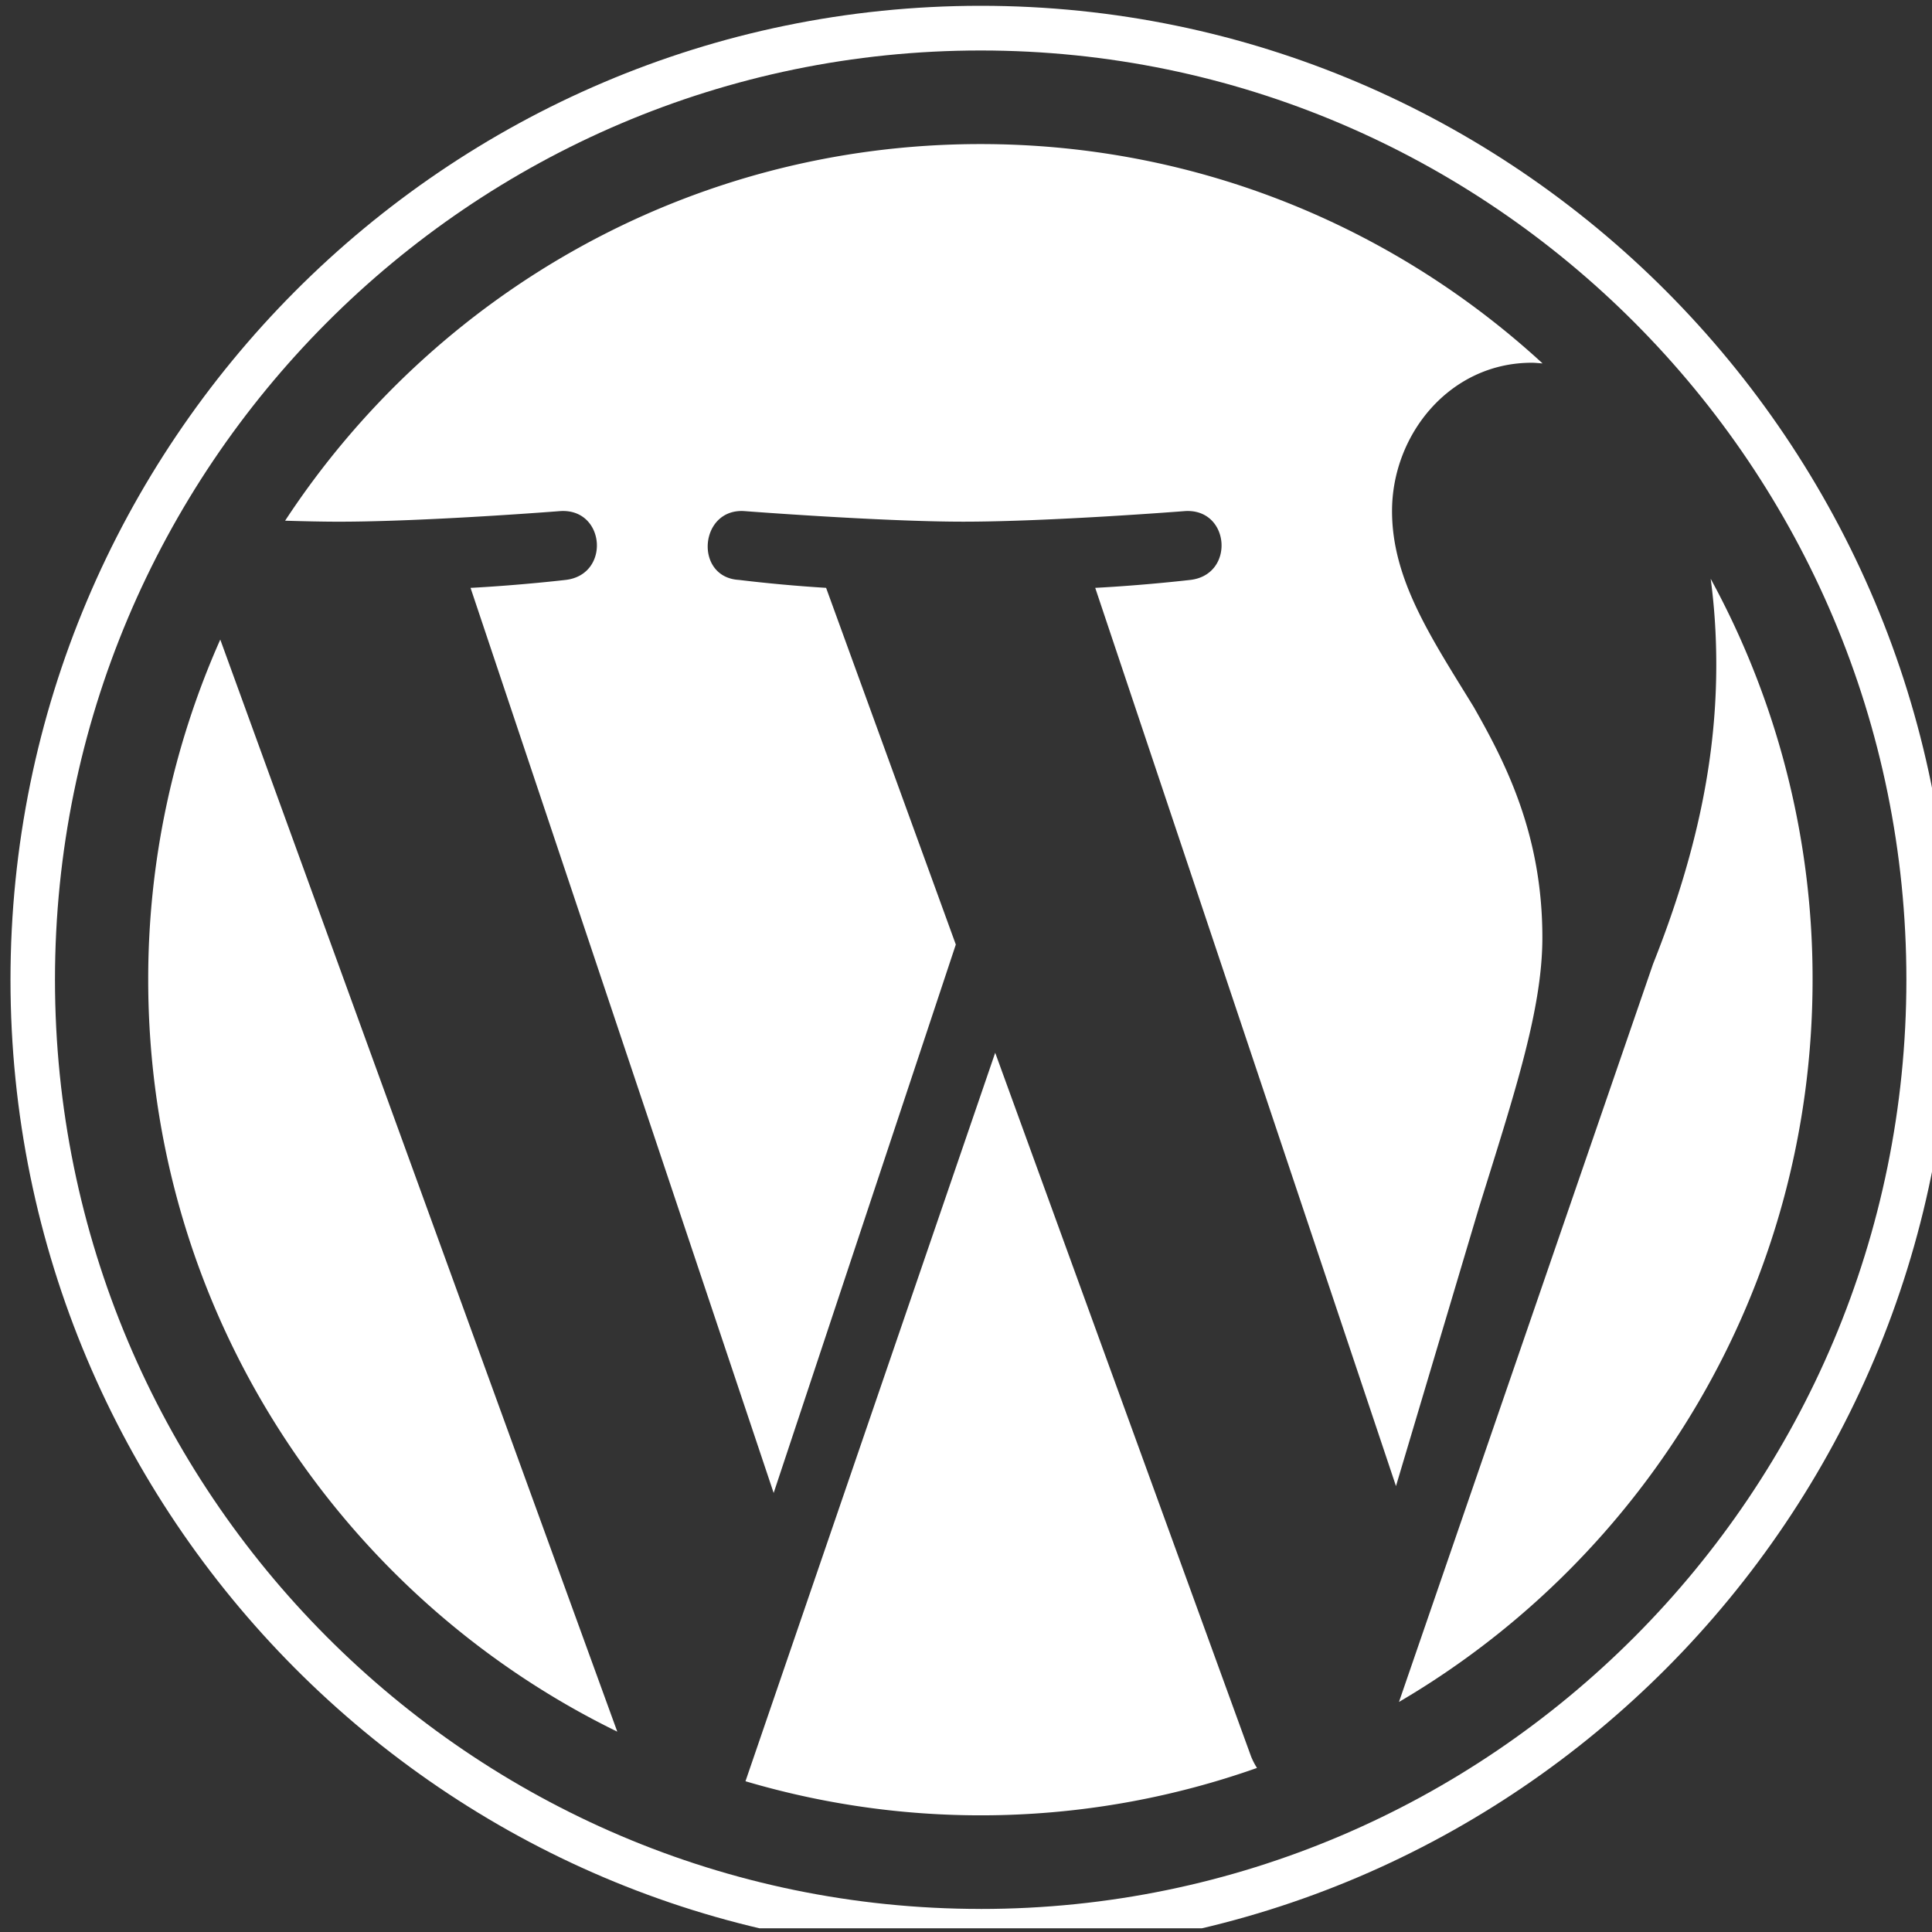 <svg xmlns="http://www.w3.org/2000/svg" xmlns:xlink="http://www.w3.org/1999/xlink" width="70" height="70" viewBox="0 0 70 70"><rect x="0" y="0" width="70" height="70" fill="#333333" stroke="none"/><defs><path id="8avia" d="M1495.38 5353.21h69.623v69.656h-69.623z"/><path id="8avic" d="M1550.883 5386.966c0-3.742-1.339-6.333-2.487-8.35-1.529-2.494-2.96-4.605-2.96-7.1 0-2.782 2.101-5.373 5.062-5.373.134 0 .26.017.392.024-5.366-4.934-12.514-7.947-20.364-7.947-10.535 0-19.804 5.427-25.196 13.646.707.021 1.375.036 1.94.036 3.155 0 8.037-.385 8.037-.385 1.626-.096 1.817 2.301.194 2.494 0 0-1.634.193-3.452.289l10.982 32.793 6.6-19.87-4.7-12.924a54.738 54.738 0 0 1-3.162-.288c-1.625-.096-1.434-2.59.19-2.494 0 0 4.98.384 7.944.384 3.154 0 8.037-.384 8.037-.384 1.626-.096 1.817 2.3.193 2.494 0 0-1.637.193-3.451.288l10.897 32.545 3.007-10.091c1.305-4.188 2.297-7.195 2.297-9.787zm-50.513 1.528c0 11.984 6.937 22.339 16.995 27.247l-14.384-39.568a30.26 30.26 0 0 0-2.611 12.32z"/><path id="8avid" d="M1556.981 5373.97c.13.964.203 2 .203 3.113 0 3.072-.57 6.526-2.291 10.844l-9.205 26.737c8.959-5.248 14.985-15 14.985-26.169a30.22 30.22 0 0 0-3.692-14.525zm-25.923 17.173l-9.048 26.395a30.032 30.032 0 0 0 18.533-.482 2.567 2.567 0 0 1-.215-.418z"/><path id="8avie" d="M1530.532 5422.164c-18.494 0-33.54-15.104-33.54-33.669 0-18.563 15.046-33.666 33.54-33.666 18.493 0 33.54 15.103 33.54 33.666 0 18.565-15.047 33.67-33.54 33.67zm0-68.954c-19.382 0-35.152 15.83-35.152 35.29 0 19.461 15.77 35.292 35.152 35.292s35.154-15.83 35.154-35.292c0-19.46-15.772-35.29-35.154-35.29z"/><clipPath id="8avib"><use xlink:href="#8avia"/></clipPath></defs><g><g transform="translate(-1495 -5353)"><g/><g clip-path="url(#8avib)"><g><g><use fill="#fff" xlink:href="#8avic"/></g><g><use fill="#fff" xlink:href="#8avid"/></g><g><use fill="#fff" xlink:href="#8avie"/></g></g></g></g></g></svg>